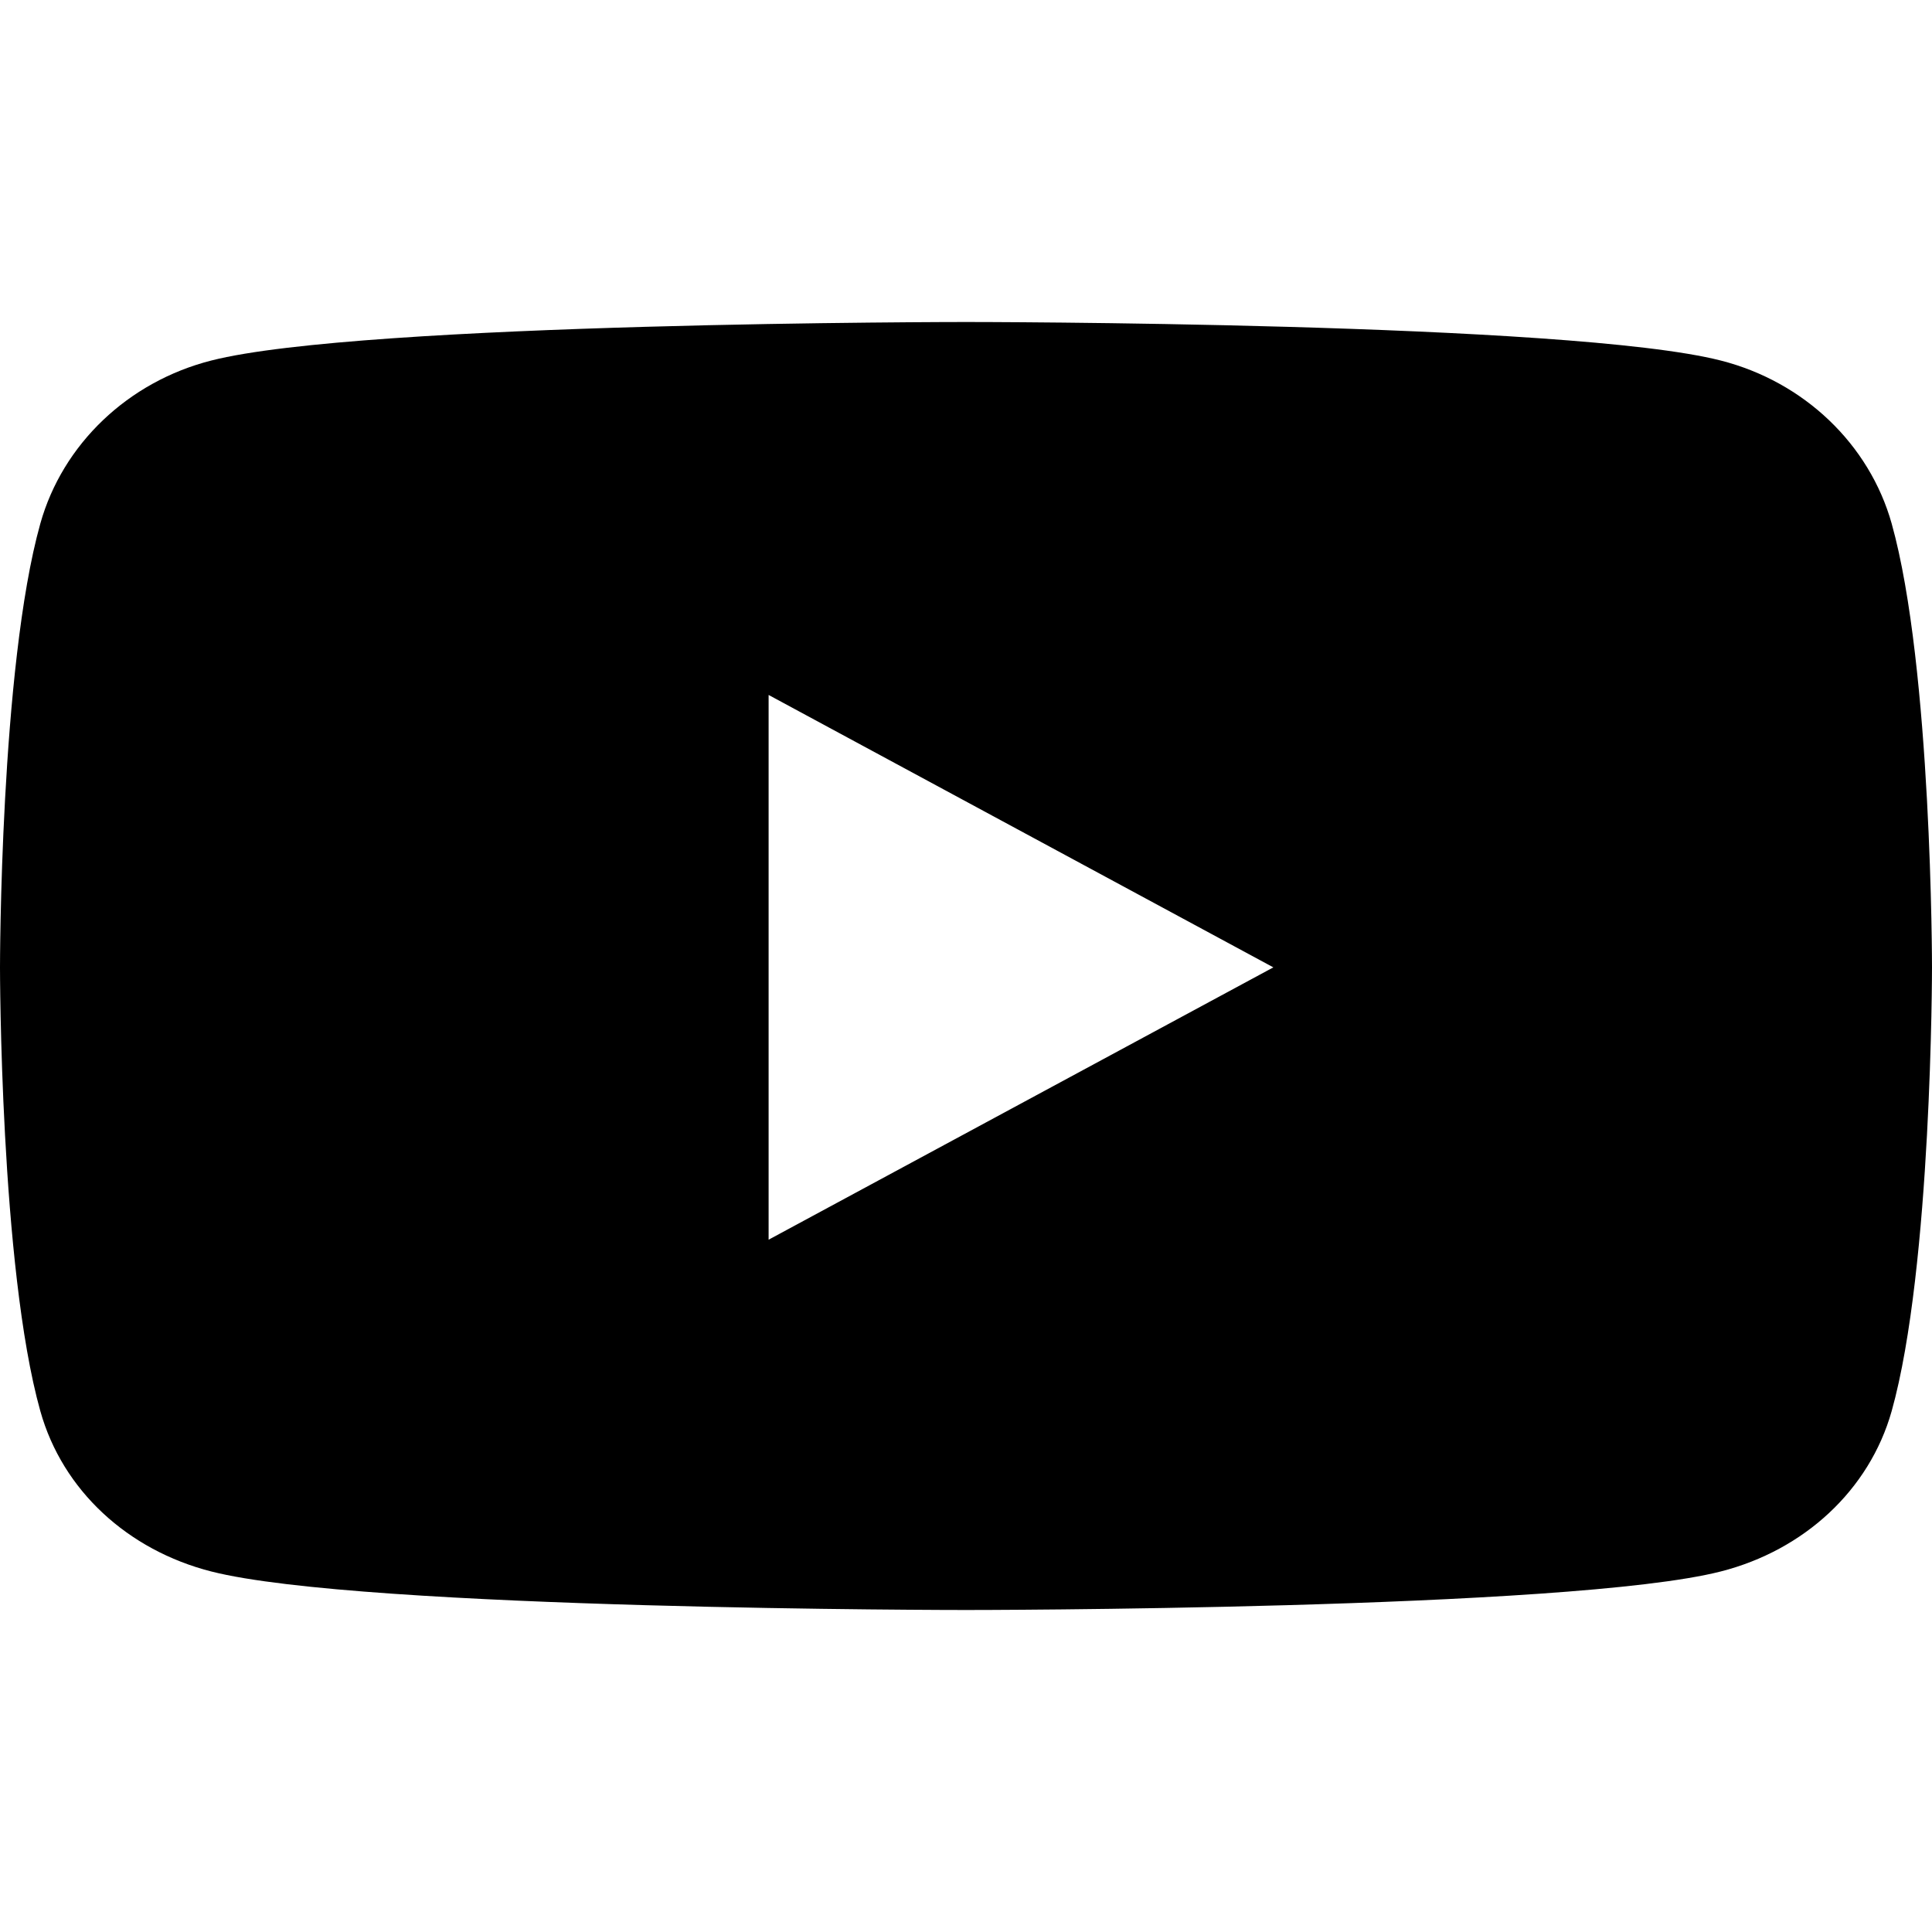 <svg width="24" height="24" viewBox="0 0 24 24" fill="none" xmlns="http://www.w3.org/2000/svg">
<path d="M23.499 6.504C23.222 5.517 22.409 4.742 21.377 4.479C19.505 4 12 4 12 4C12 4 4.495 4 2.623 4.479C1.591 4.742 0.778 5.517 0.501 6.504C2.77892e-07 8.292 0 12.017 0 12.017C0 12.017 2.77892e-07 15.742 0.501 17.529C0.778 18.517 1.591 19.258 2.623 19.521C4.495 20 12 20 12 20C12 20 19.505 20 21.377 19.521C22.409 19.258 23.222 18.512 23.499 17.529C24 15.742 24 12.017 24 12.017C24 12.017 24 8.292 23.499 6.504ZM9.548 15.4V8.633L15.818 12.017L9.548 15.4Z" fill="black"/>
</svg>
